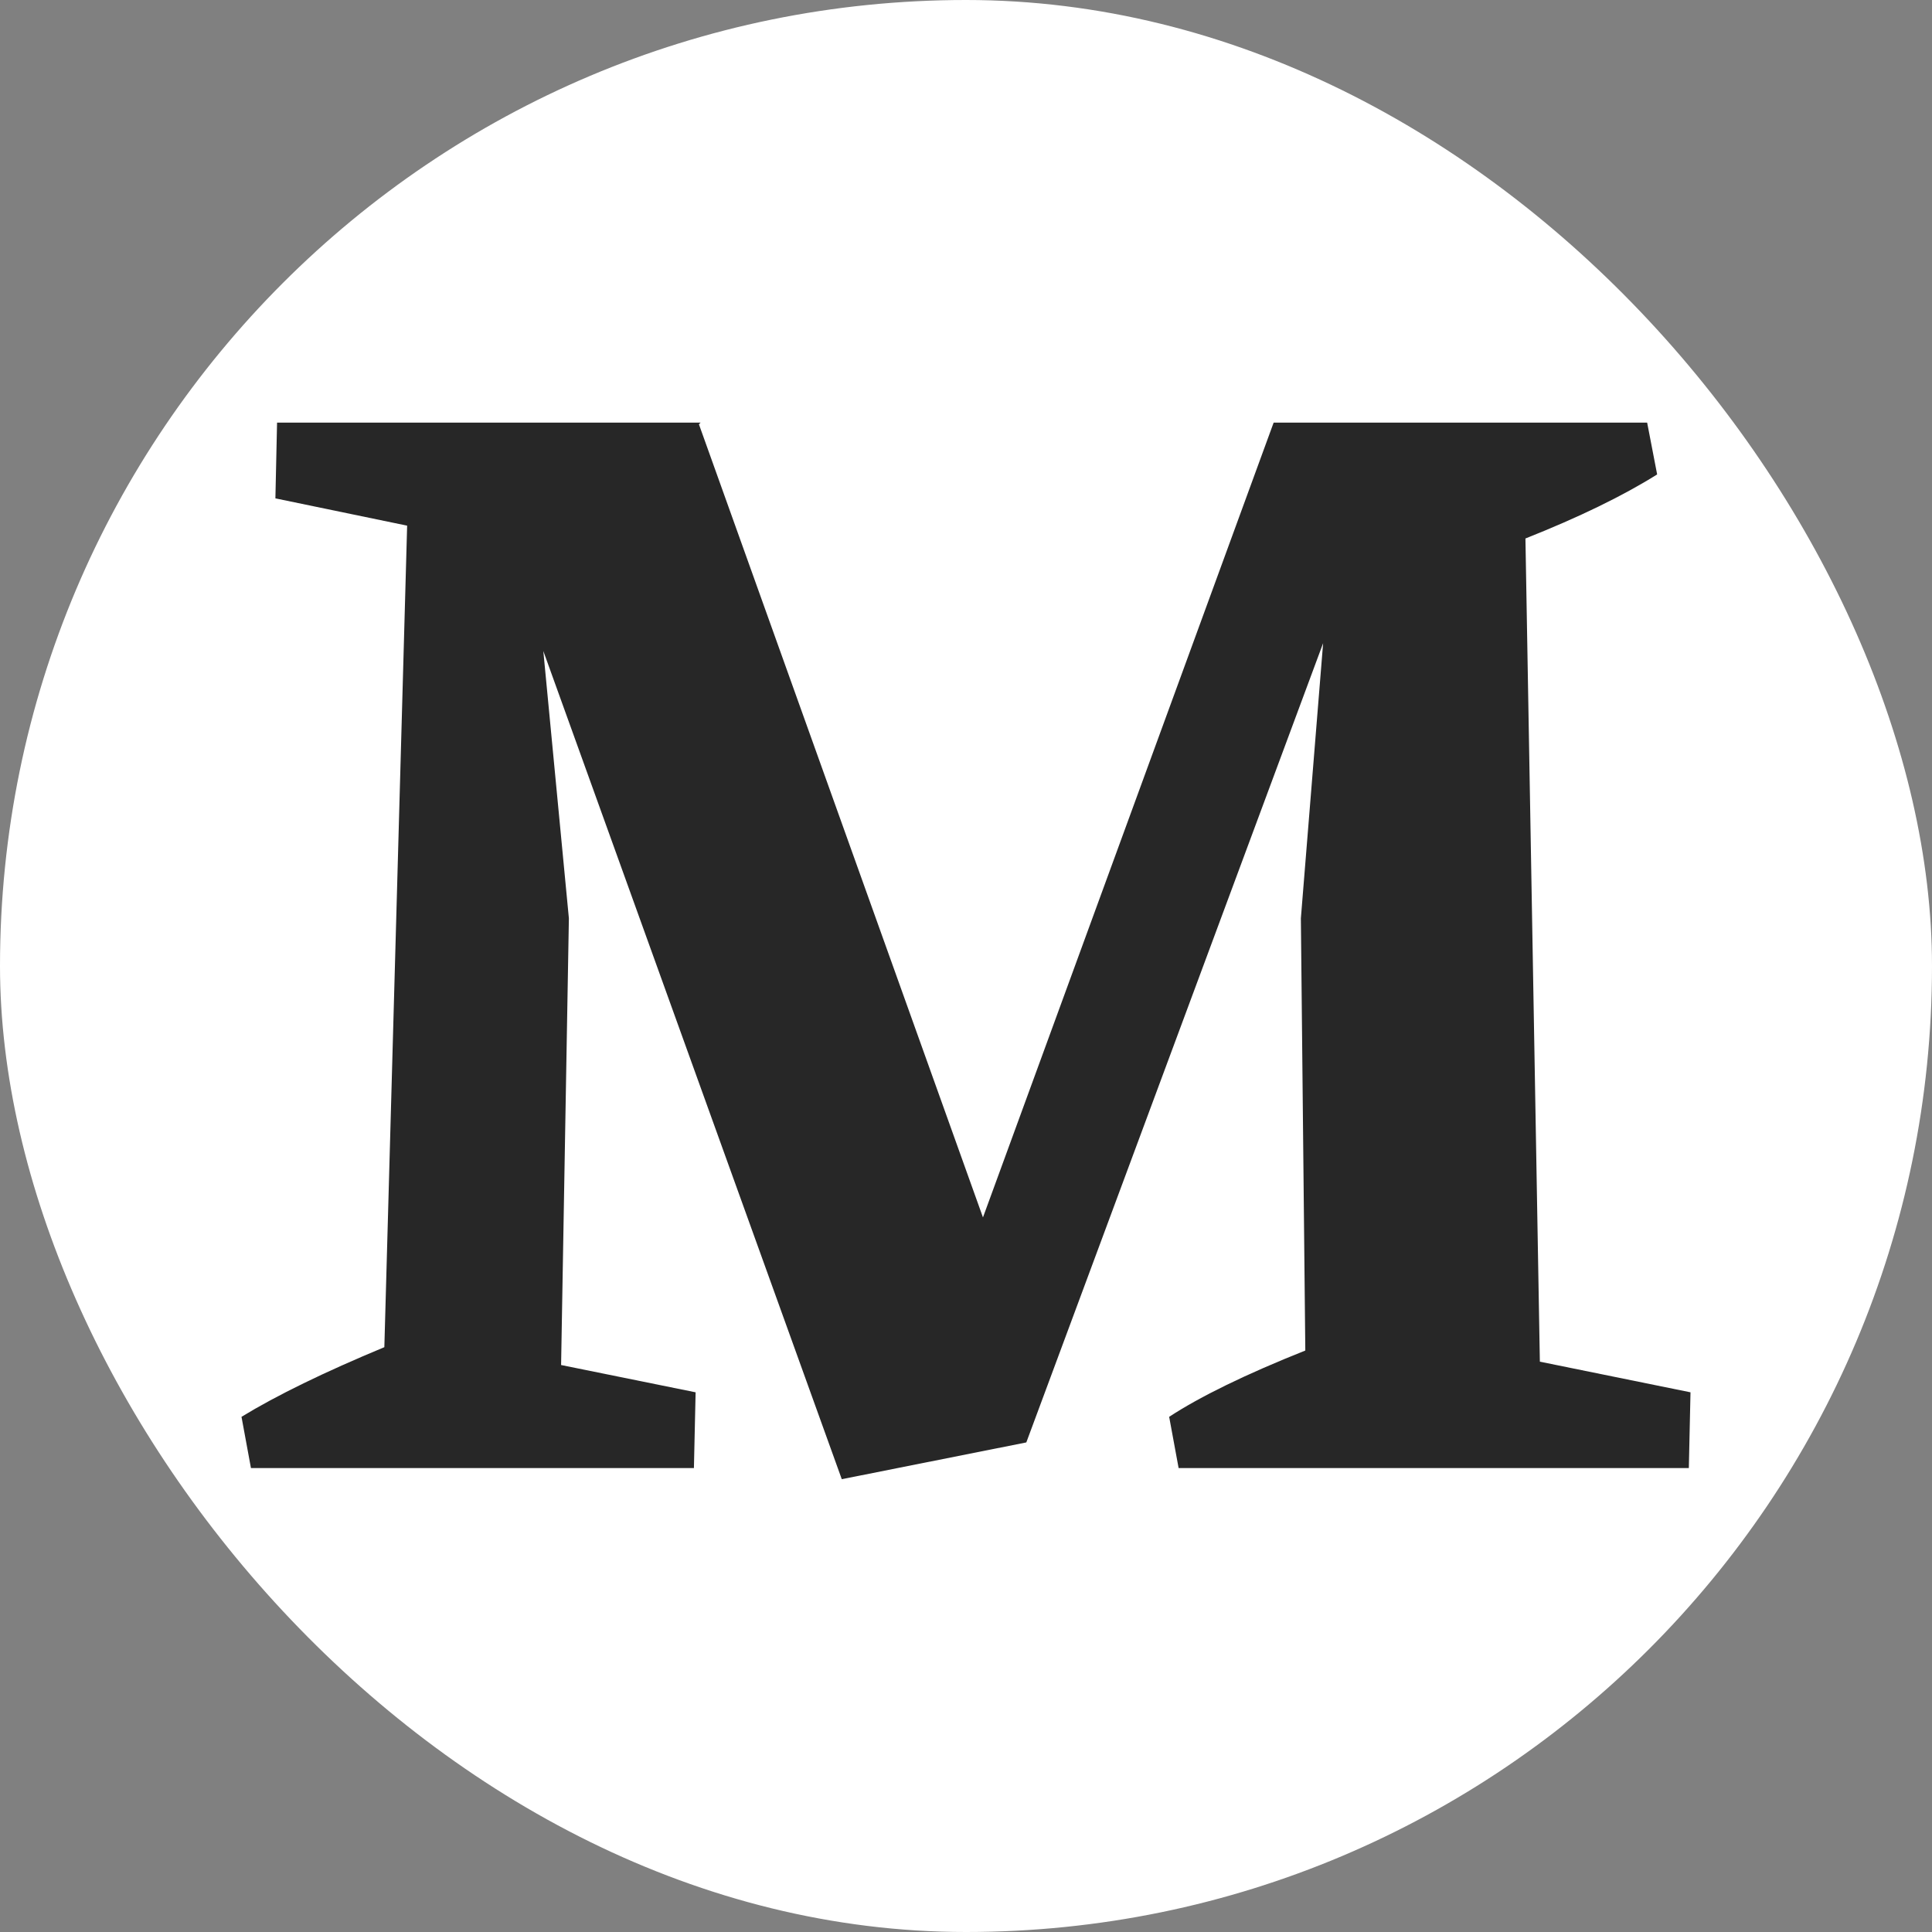 <svg width="64" height="64" viewBox="0 0 64 64" fill="none" xmlns="http://www.w3.org/2000/svg">
<rect x="0" y="0" width="64" height="64" fill="#808080" stroke="none"/>
<rect width="64" height="64" rx="32" fill="white"/>
<path d="M56 46.122L55.945 48.631H39.043L38.73 46.934C39.761 46.26 41.261 45.527 43.24 44.738L43.093 30.421L43.83 21.306L33.998 47.782L27.885 49L17.998 21.565L18.845 30.421L18.587 45.218L23.043 46.122L22.987 48.631H8.313L8 46.934C9.165 46.223 10.743 45.453 12.732 44.627L13.487 17.413L9.123 16.509L9.178 14H23.208L23.153 14.055L32.562 40.328L42.191 14H54.564L54.895 15.716C53.754 16.431 52.299 17.137 50.532 17.838L51.01 45.107L56 46.122Z" fill="#272727"/>
</svg>
